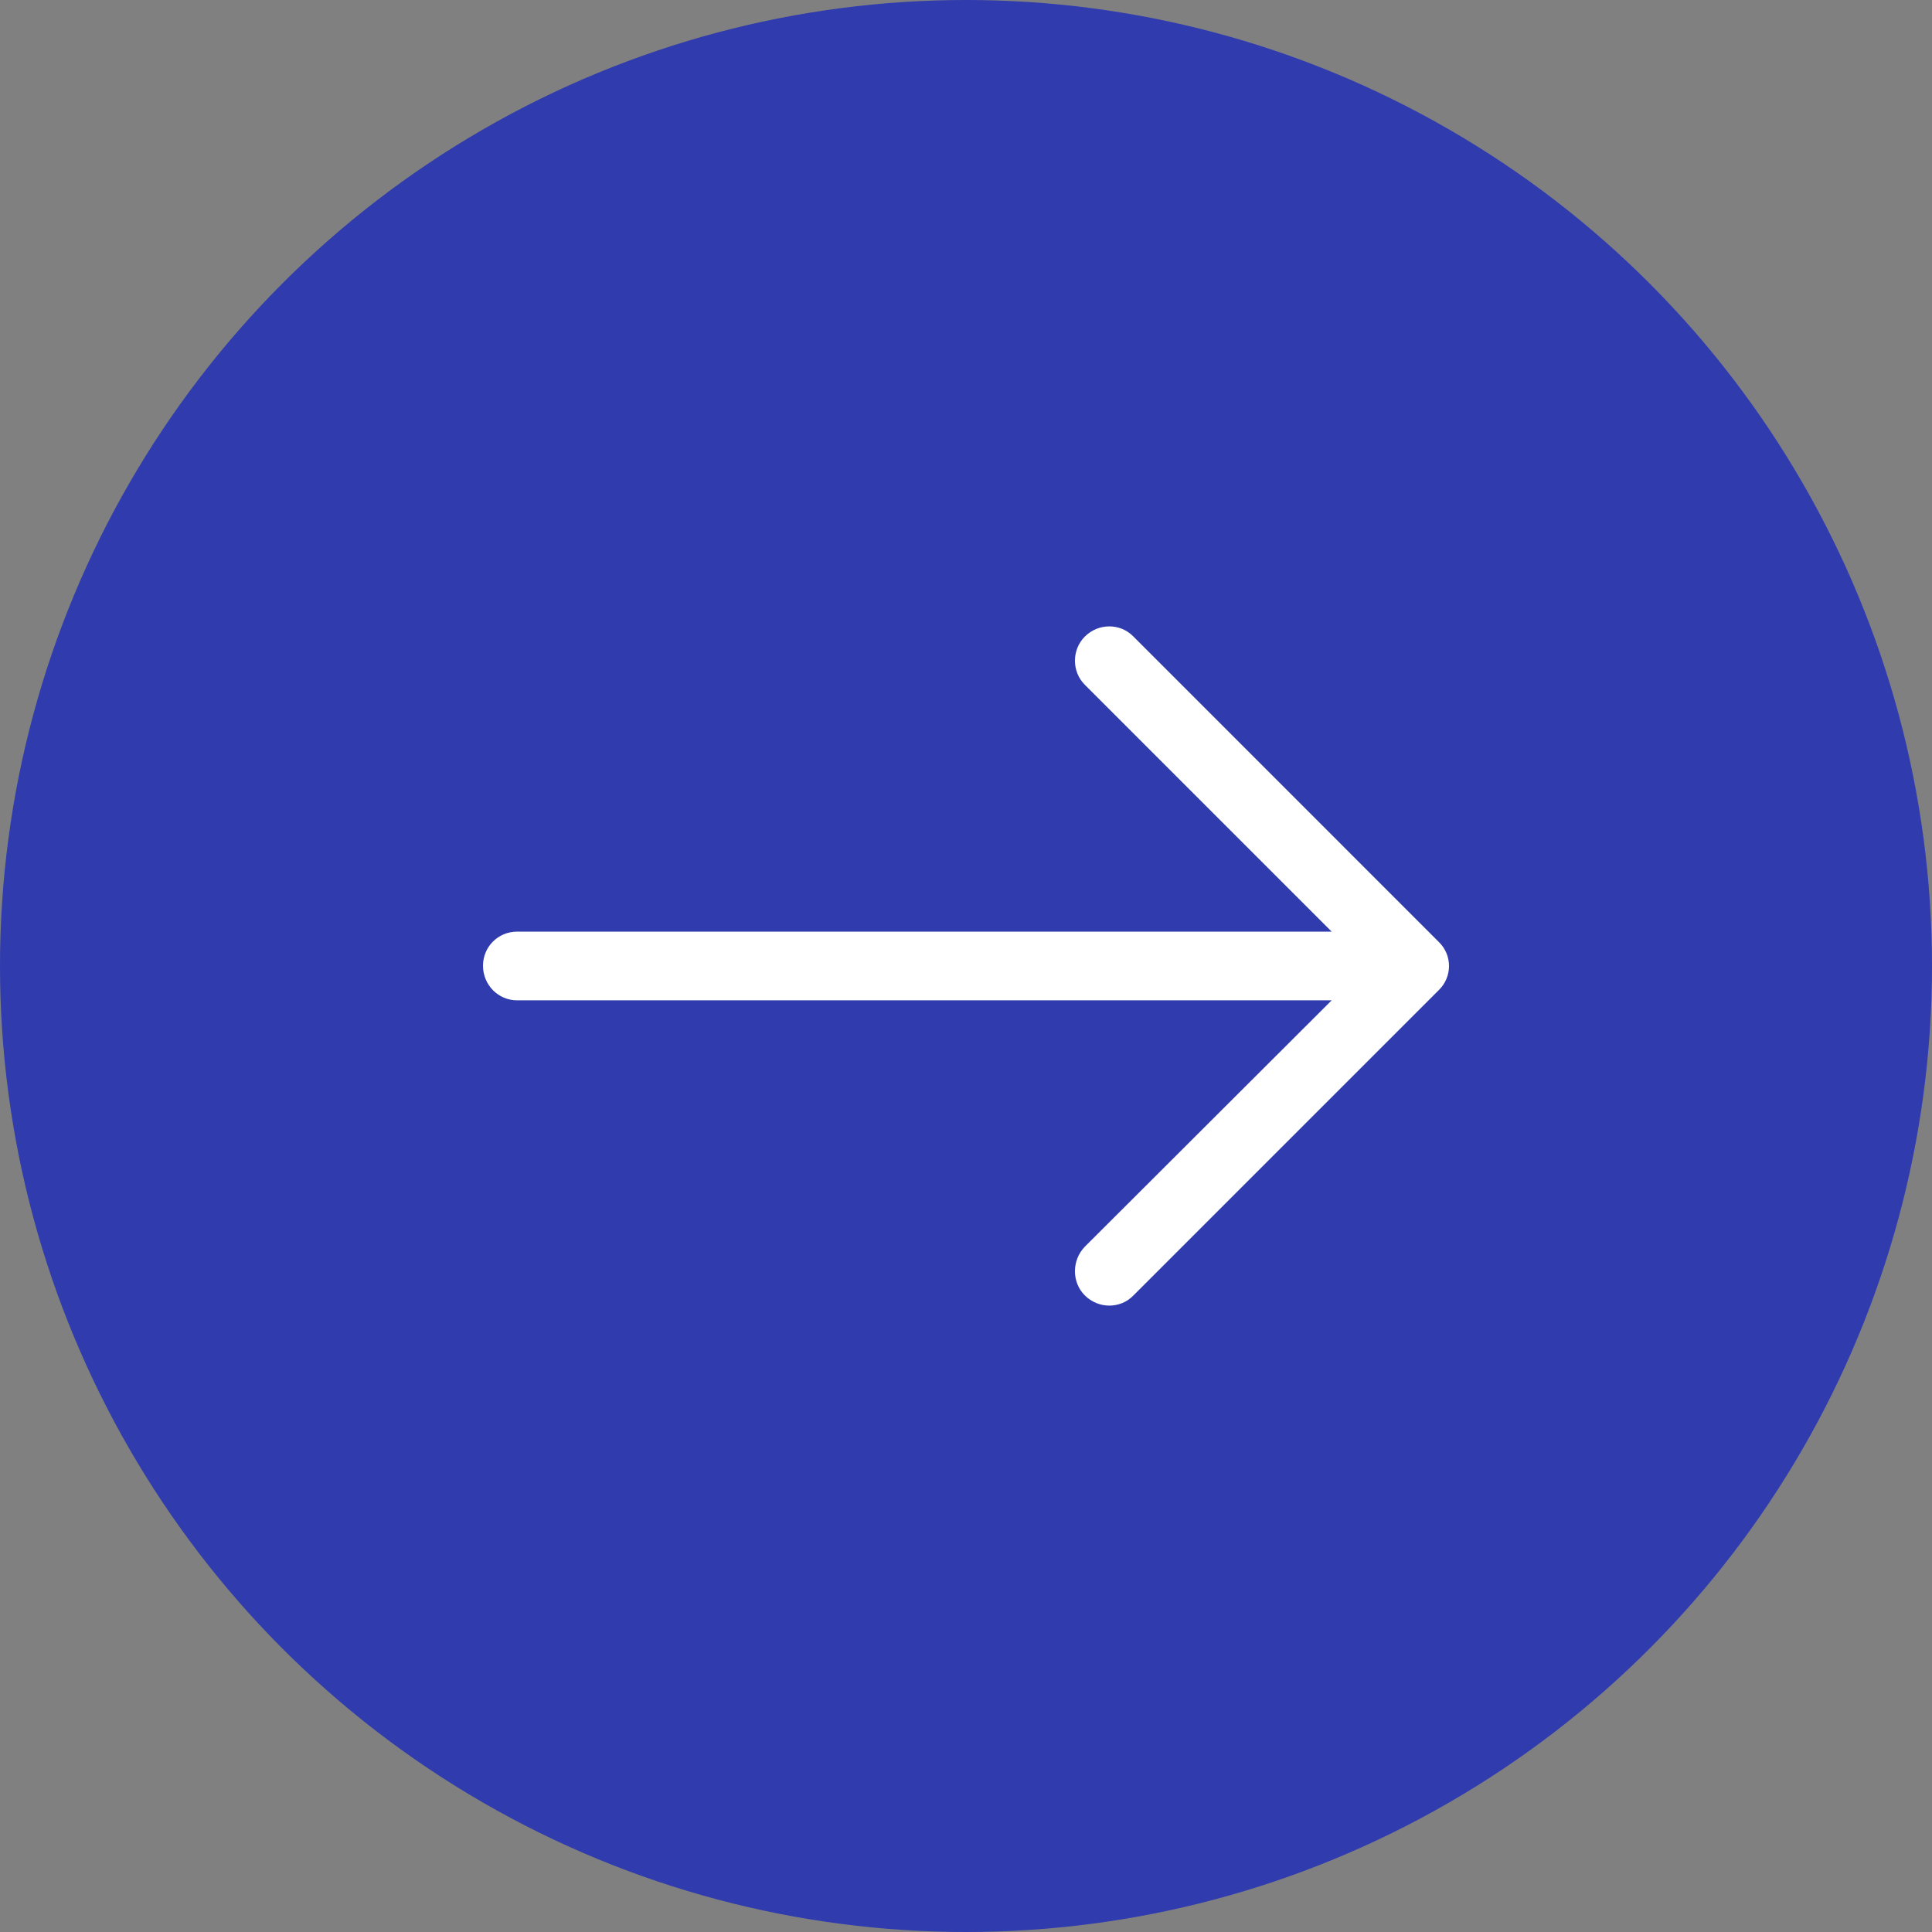 <?xml version="1.0" encoding="UTF-8"?> <svg xmlns="http://www.w3.org/2000/svg" width="48" height="48" viewBox="0 0 48 48" fill="none"><rect x="0" y="0" width="48" height="48" fill="#808080" stroke="none"/> <circle cx="24" cy="24" r="24" fill="#303BAE"></circle> <g clip-path="url(#clip0)"> <path d="M28.161 15.816C27.834 15.478 27.29 15.478 26.952 15.816C26.625 16.143 26.625 16.687 26.952 17.013L33.085 23.146H12.847C12.375 23.147 12 23.522 12 23.994C12 24.466 12.375 24.853 12.847 24.853H33.085L26.952 30.974C26.625 31.313 26.625 31.858 26.952 32.184C27.29 32.522 27.835 32.522 28.161 32.184L35.746 24.599C36.085 24.272 36.085 23.728 35.746 23.402L28.161 15.816Z" fill="white"></path> </g> <defs> <clipPath id="clip0"> <rect width="24" height="24" fill="white" transform="translate(12 12)"></rect> </clipPath> </defs> </svg> 